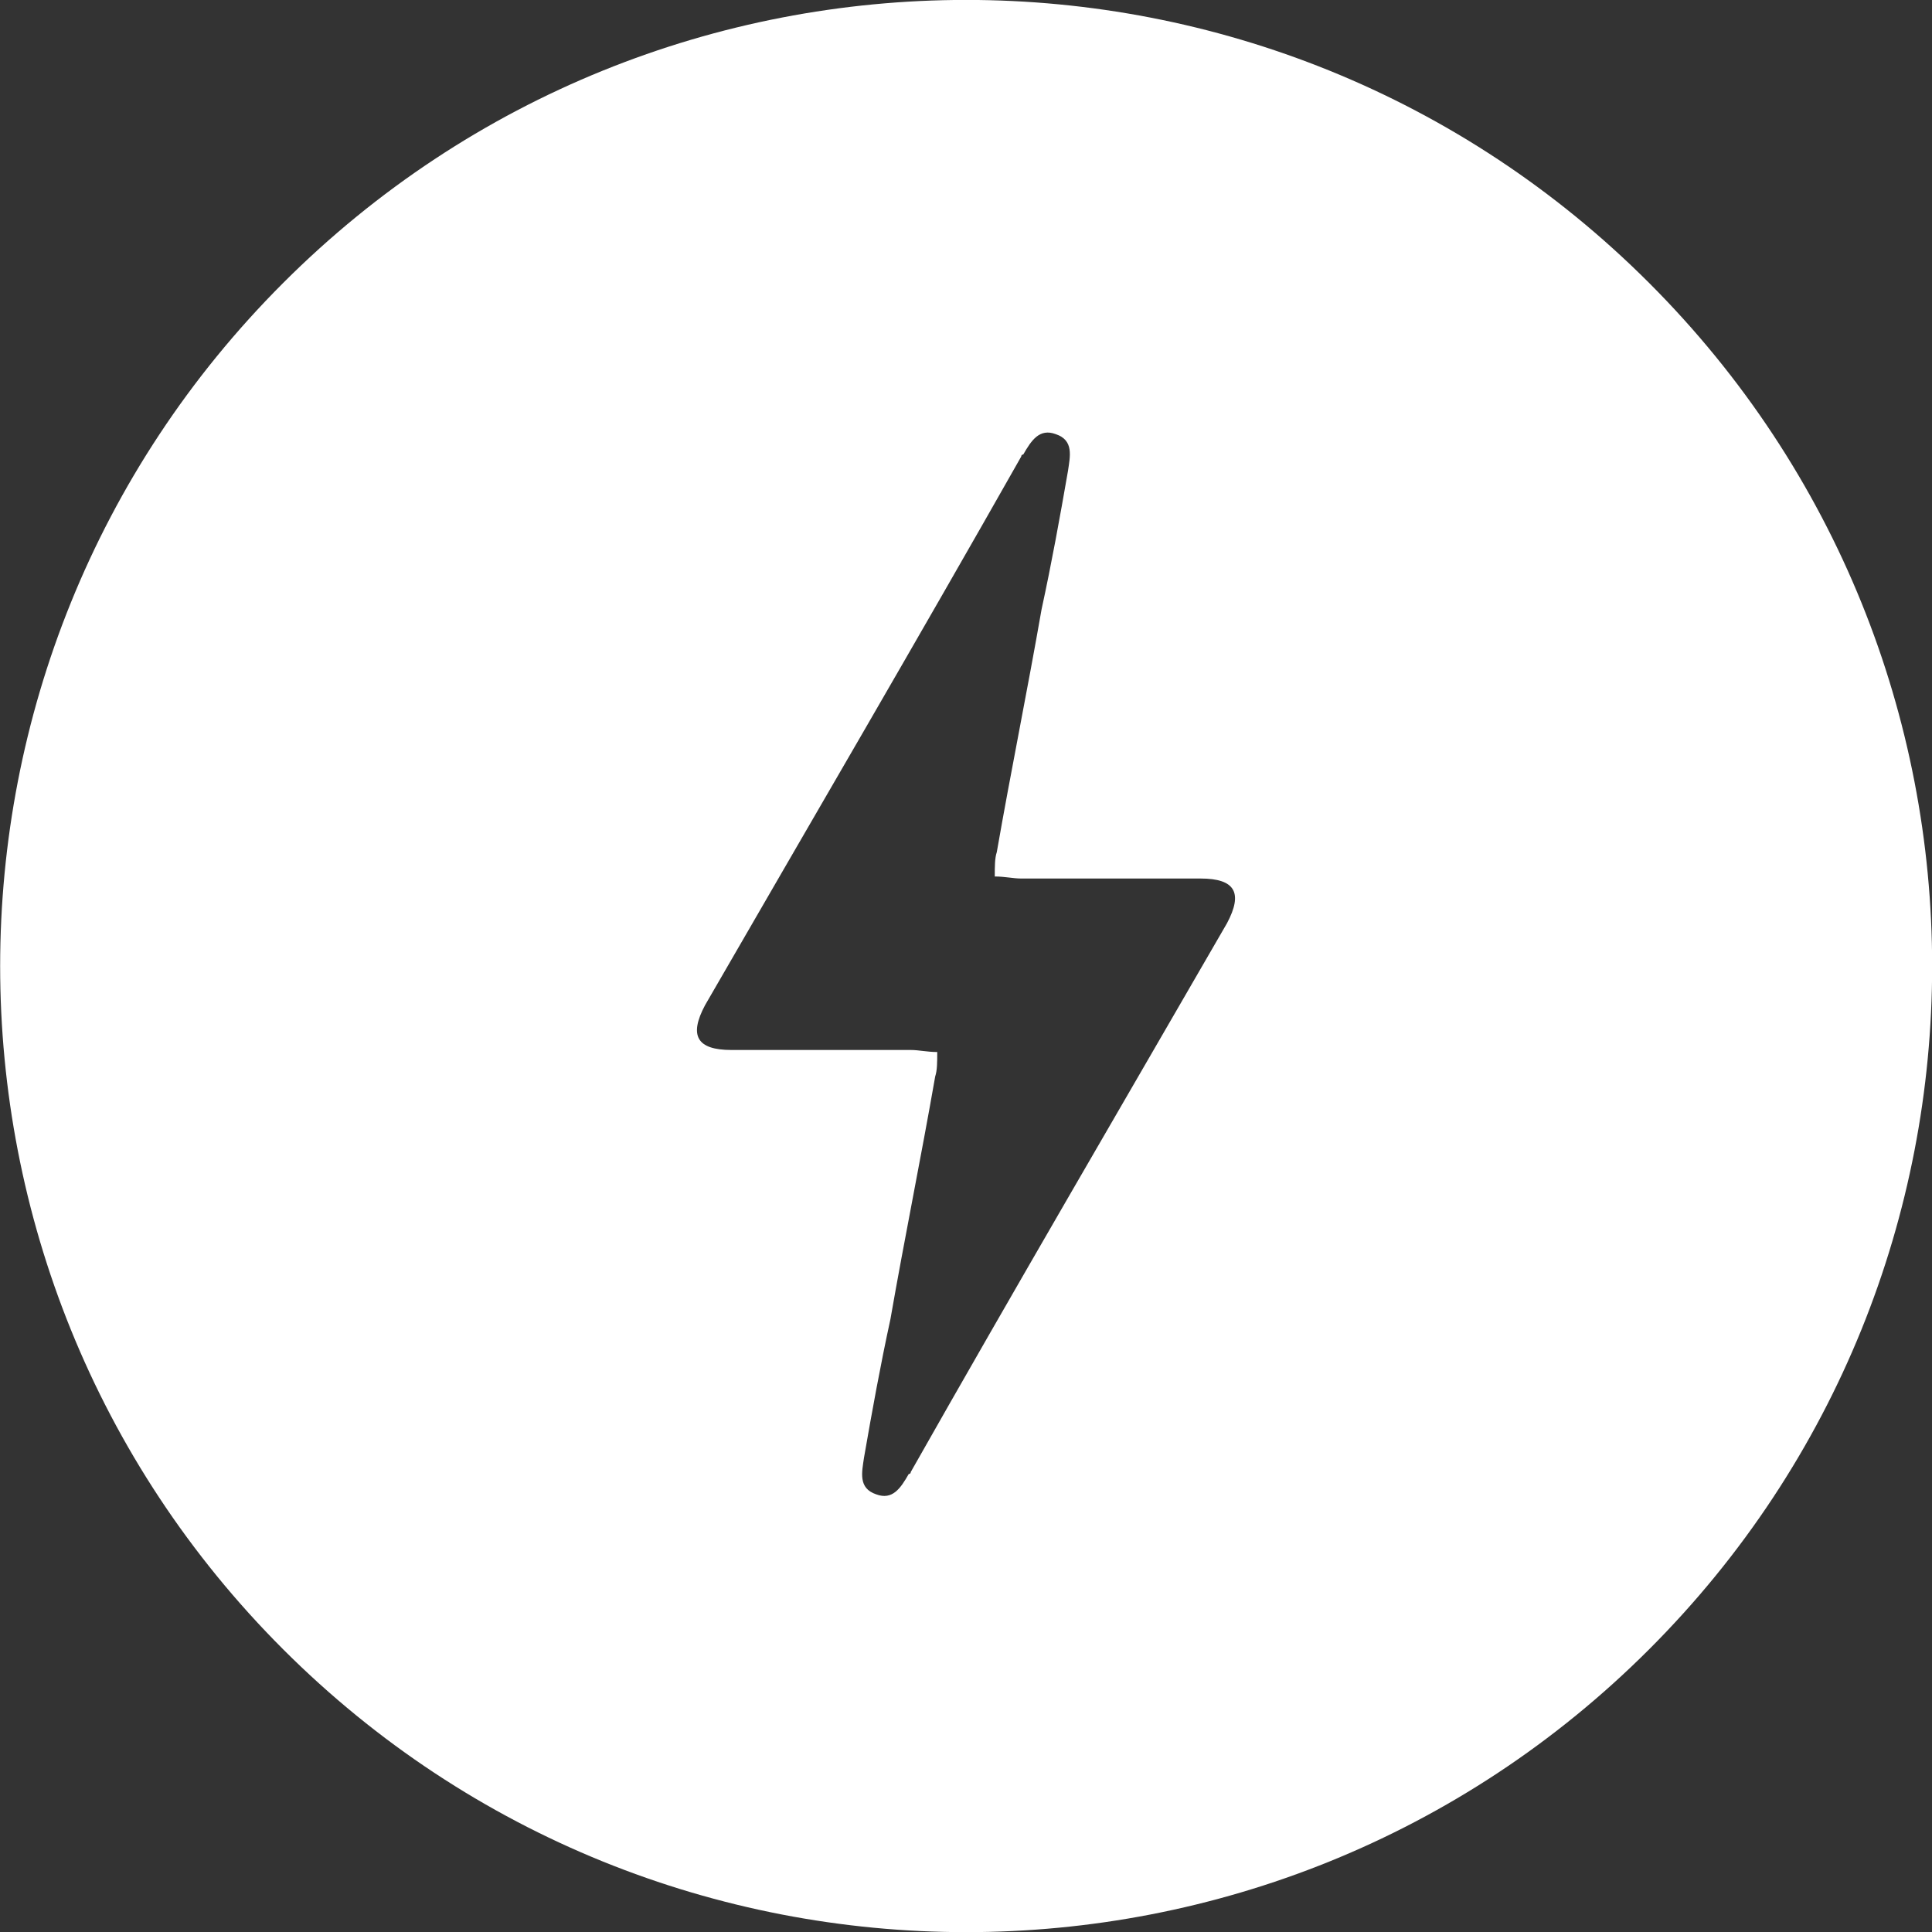 <svg xmlns="http://www.w3.org/2000/svg" id="Layer_2" viewBox="0 0 66.48 66.48"><rect x="0" y="0" width="66.48" height="66.48" fill="#333333" stroke="none"/><defs><style> .cls-1 { fill: #fff; } </style></defs><g id="Layer_1-2" data-name="Layer_1"><path class="cls-1" d="M9.74,9.74c-12.98,12.98-12.98,34.03,0,47.01,12.98,12.98,34.03,12.98,47.01,0,12.98-12.98,12.98-34.03,0-47.01C43.77-3.25,22.72-3.25,9.74,9.74ZM42.22,31.77c-3.65,6.32-7.3,12.56-10.88,18.88,0,0,0,.07-.07.07-.28.49-.56.91-1.12.7-.63-.21-.49-.77-.42-1.26.28-1.61.56-3.16.91-4.77.49-2.81,1.05-5.54,1.54-8.35.07-.21.07-.49.07-.84-.35,0-.63-.07-.91-.07h-6.17c-1.19,0-1.47-.49-.91-1.54,3.65-6.32,7.3-12.56,10.88-18.88,0,0,0-.07.07-.07.28-.49.56-.91,1.12-.7.63.21.49.77.42,1.26-.28,1.61-.56,3.16-.91,4.77-.49,2.81-1.05,5.54-1.54,8.35-.07.21-.07.49-.07.84.35,0,.63.07.91.07h6.17c1.19,0,1.47.49.91,1.54Z"></path></g></svg>